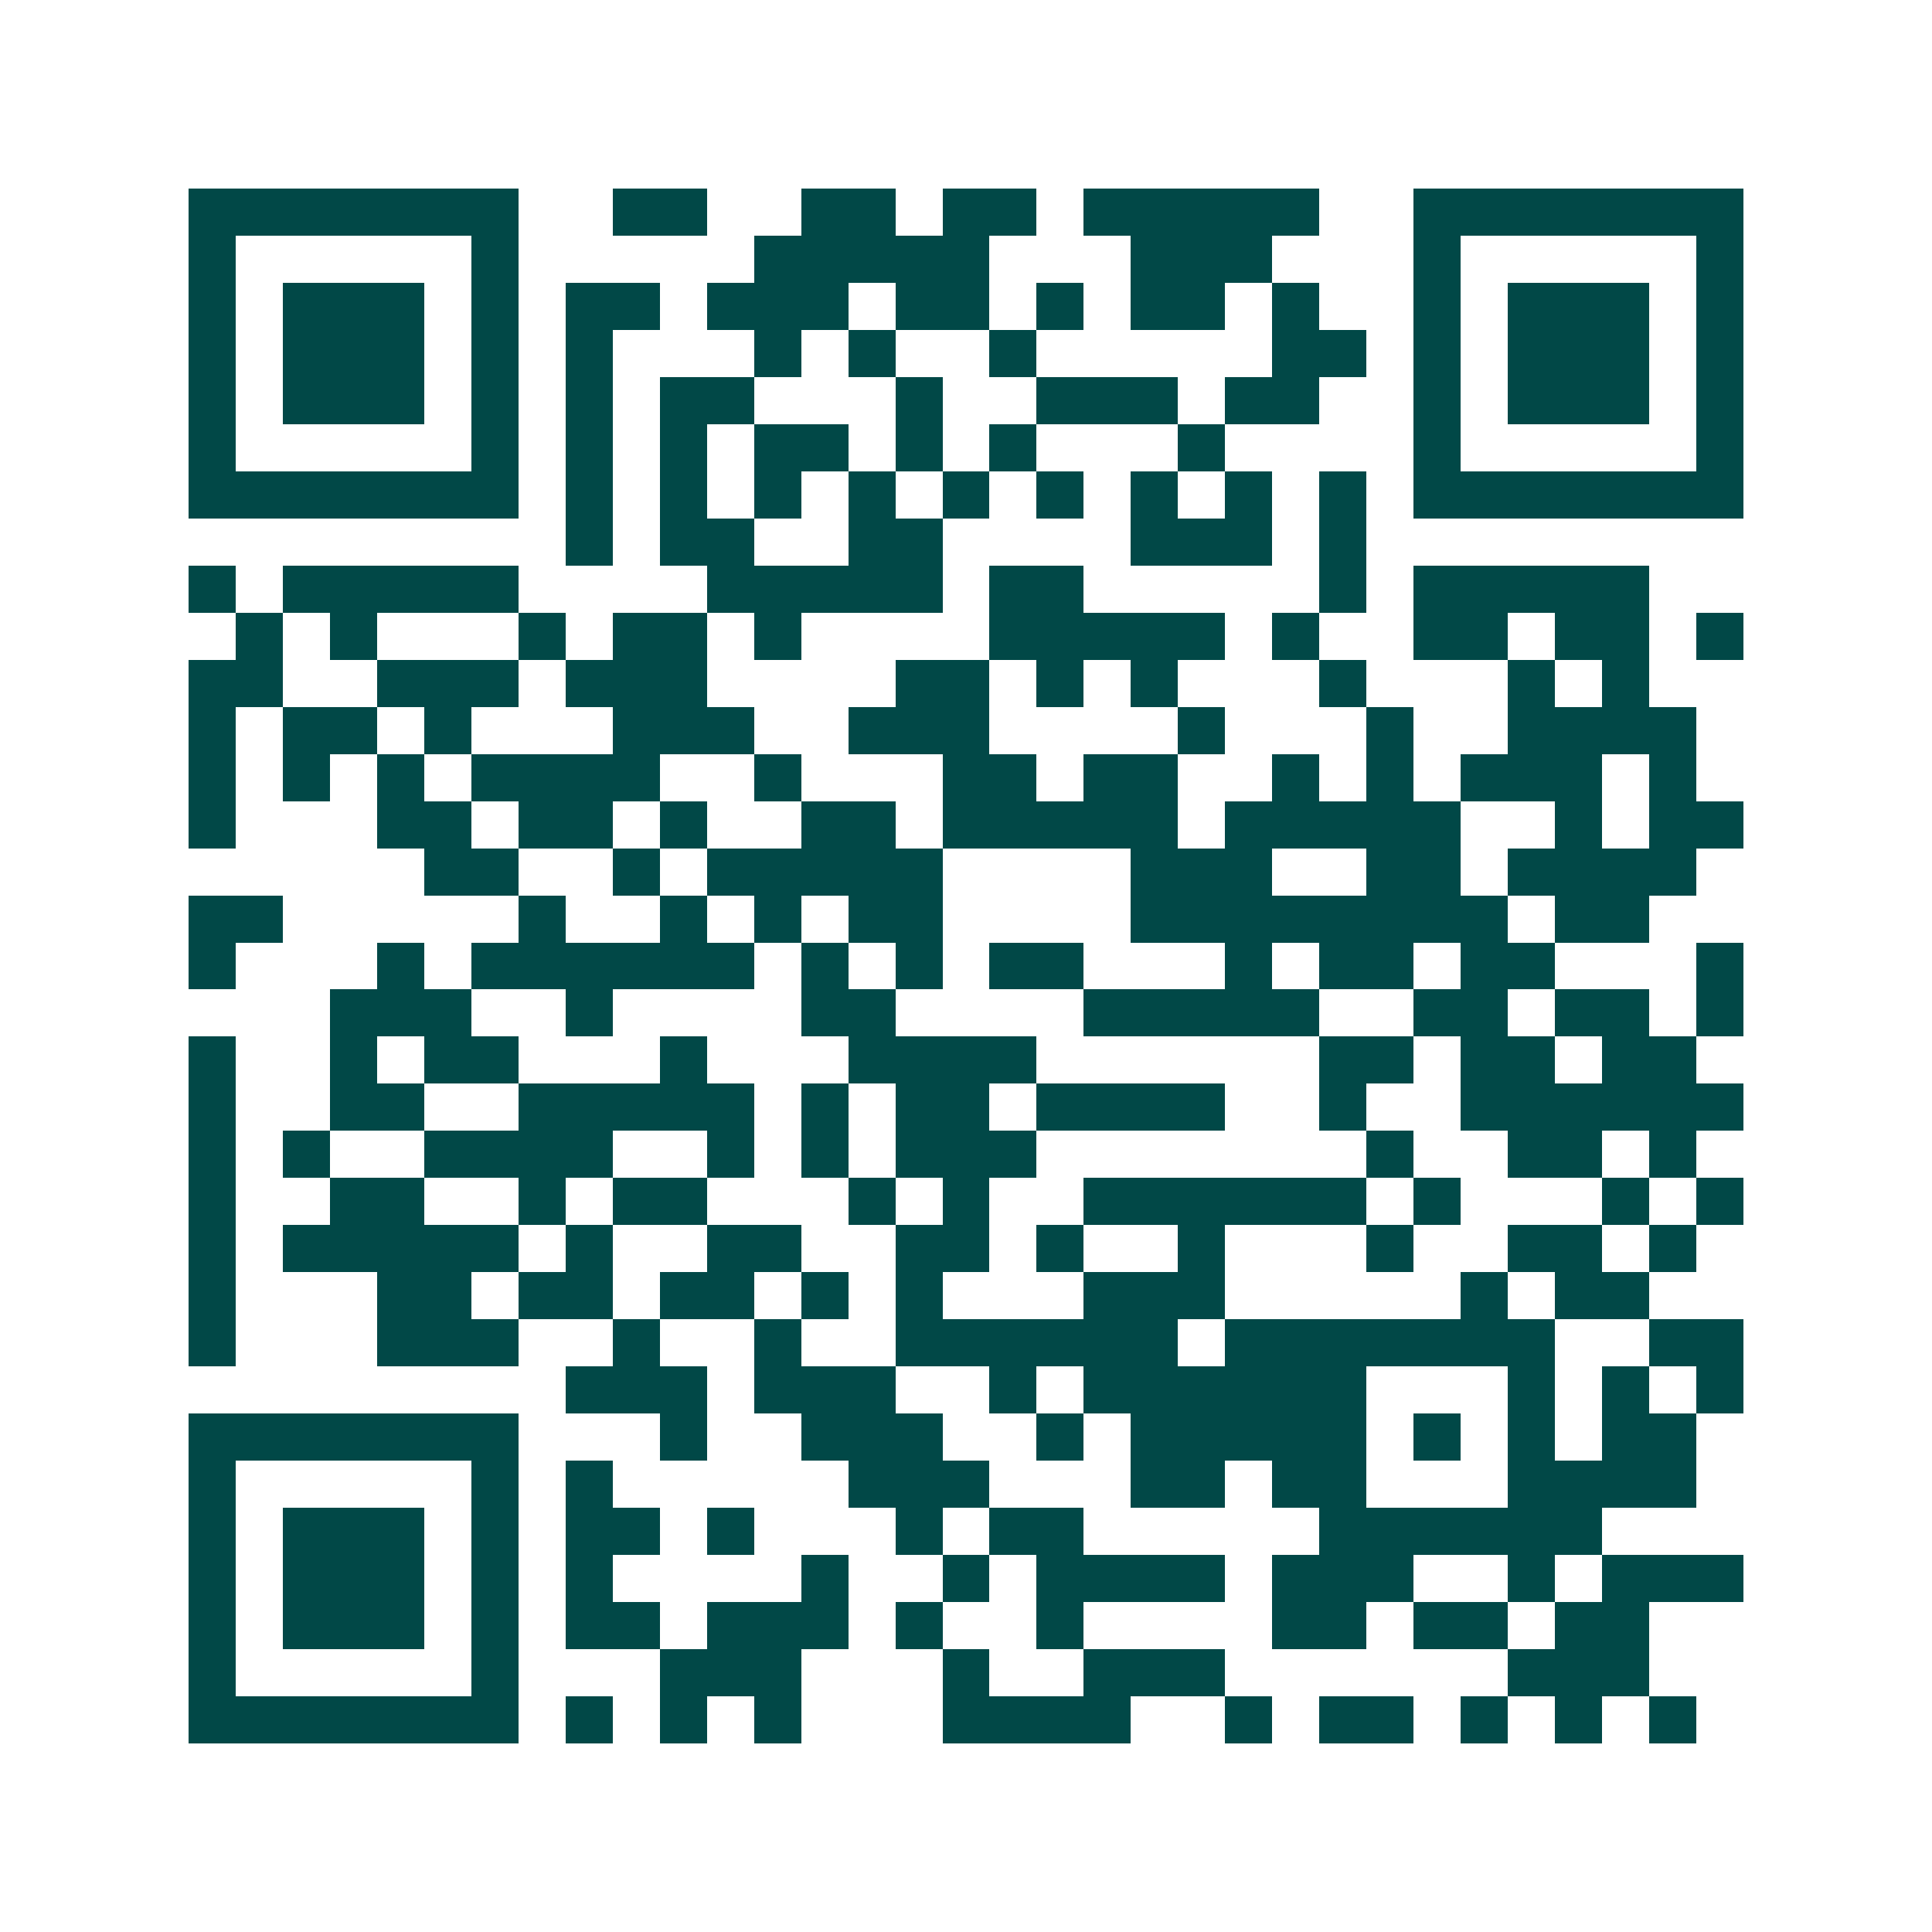 <svg xmlns="http://www.w3.org/2000/svg" width="200" height="200" viewBox="0 0 41 41" shape-rendering="crispEdges"><path fill="#ffffff" d="M0 0h41v41H0z"/><path stroke="#014847" d="M4 4.5h7m2 0h2m2 0h2m1 0h2m1 0h5m2 0h7M4 5.5h1m5 0h1m5 0h5m3 0h3m3 0h1m5 0h1M4 6.5h1m1 0h3m1 0h1m1 0h2m1 0h3m1 0h2m1 0h1m1 0h2m1 0h1m2 0h1m1 0h3m1 0h1M4 7.5h1m1 0h3m1 0h1m1 0h1m3 0h1m1 0h1m2 0h1m5 0h2m1 0h1m1 0h3m1 0h1M4 8.5h1m1 0h3m1 0h1m1 0h1m1 0h2m3 0h1m2 0h3m1 0h2m2 0h1m1 0h3m1 0h1M4 9.5h1m5 0h1m1 0h1m1 0h1m1 0h2m1 0h1m1 0h1m3 0h1m4 0h1m5 0h1M4 10.5h7m1 0h1m1 0h1m1 0h1m1 0h1m1 0h1m1 0h1m1 0h1m1 0h1m1 0h1m1 0h7M12 11.5h1m1 0h2m2 0h2m4 0h3m1 0h1M4 12.5h1m1 0h5m4 0h5m1 0h2m5 0h1m1 0h5M5 13.5h1m1 0h1m3 0h1m1 0h2m1 0h1m4 0h5m1 0h1m2 0h2m1 0h2m1 0h1M4 14.5h2m2 0h3m1 0h3m4 0h2m1 0h1m1 0h1m3 0h1m3 0h1m1 0h1M4 15.5h1m1 0h2m1 0h1m3 0h3m2 0h3m4 0h1m3 0h1m2 0h4M4 16.5h1m1 0h1m1 0h1m1 0h4m2 0h1m3 0h2m1 0h2m2 0h1m1 0h1m1 0h3m1 0h1M4 17.5h1m3 0h2m1 0h2m1 0h1m2 0h2m1 0h5m1 0h5m2 0h1m1 0h2M9 18.5h2m2 0h1m1 0h5m4 0h3m2 0h2m1 0h4M4 19.5h2m5 0h1m2 0h1m1 0h1m1 0h2m4 0h8m1 0h2M4 20.5h1m3 0h1m1 0h6m1 0h1m1 0h1m1 0h2m3 0h1m1 0h2m1 0h2m3 0h1M7 21.5h3m2 0h1m4 0h2m4 0h5m2 0h2m1 0h2m1 0h1M4 22.5h1m2 0h1m1 0h2m3 0h1m3 0h4m6 0h2m1 0h2m1 0h2M4 23.5h1m2 0h2m2 0h5m1 0h1m1 0h2m1 0h4m2 0h1m2 0h6M4 24.5h1m1 0h1m2 0h4m2 0h1m1 0h1m1 0h3m7 0h1m2 0h2m1 0h1M4 25.5h1m2 0h2m2 0h1m1 0h2m3 0h1m1 0h1m2 0h6m1 0h1m3 0h1m1 0h1M4 26.5h1m1 0h5m1 0h1m2 0h2m2 0h2m1 0h1m2 0h1m3 0h1m2 0h2m1 0h1M4 27.5h1m3 0h2m1 0h2m1 0h2m1 0h1m1 0h1m3 0h3m5 0h1m1 0h2M4 28.5h1m3 0h3m2 0h1m2 0h1m2 0h6m1 0h7m2 0h2M12 29.5h3m1 0h3m2 0h1m1 0h6m3 0h1m1 0h1m1 0h1M4 30.5h7m3 0h1m2 0h3m2 0h1m1 0h5m1 0h1m1 0h1m1 0h2M4 31.5h1m5 0h1m1 0h1m5 0h3m3 0h2m1 0h2m3 0h4M4 32.5h1m1 0h3m1 0h1m1 0h2m1 0h1m3 0h1m1 0h2m5 0h6M4 33.5h1m1 0h3m1 0h1m1 0h1m4 0h1m2 0h1m1 0h4m1 0h3m2 0h1m1 0h3M4 34.5h1m1 0h3m1 0h1m1 0h2m1 0h3m1 0h1m2 0h1m4 0h2m1 0h2m1 0h2M4 35.5h1m5 0h1m3 0h3m3 0h1m2 0h3m6 0h3M4 36.5h7m1 0h1m1 0h1m1 0h1m3 0h4m2 0h1m1 0h2m1 0h1m1 0h1m1 0h1"/></svg>
